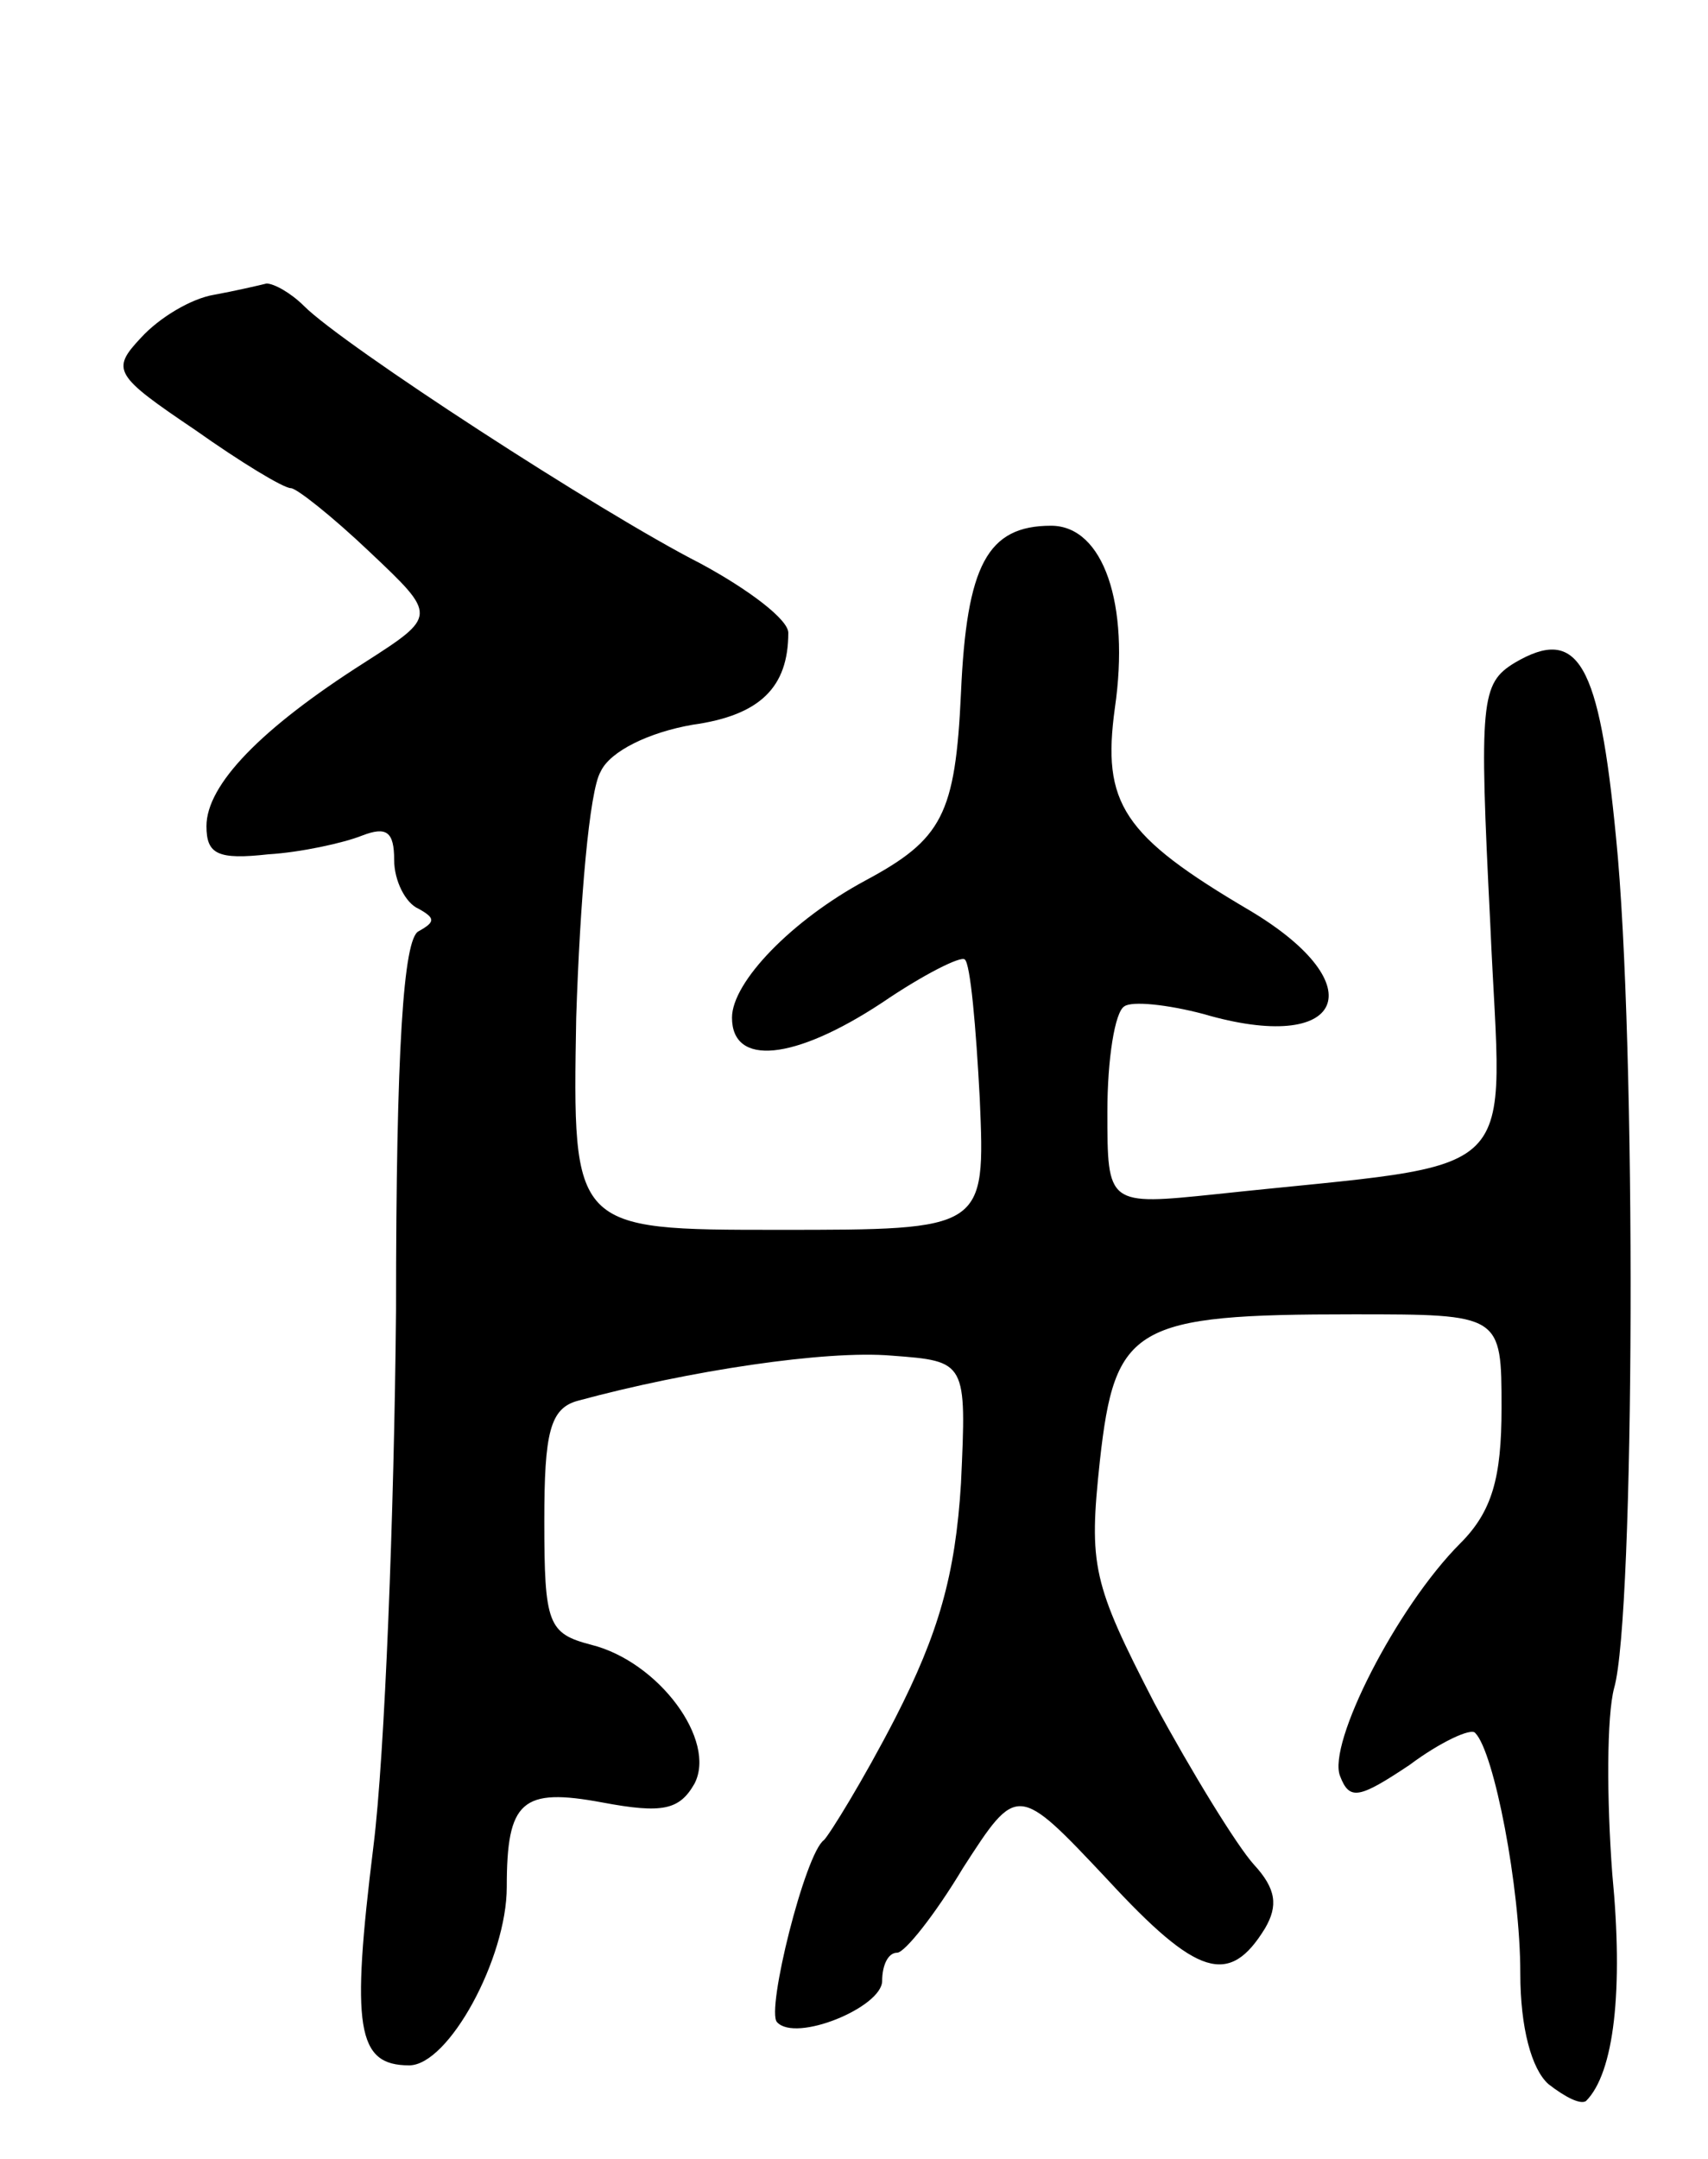 <svg version="1.0" xmlns="http://www.w3.org/2000/svg" width="91" height="115" viewBox="0 0 91 115" ><g transform="translate(0,115) scale(0.1,-0.1)" ><path d="M114 993 c-12 -2 -29 -12 -39 -23 -16 -17 -14 -20 29 -49 24 -17 47 -31 51 -31 3 0 22 -15 42 -34 36 -34 36 -34 -3 -59 -55 -35 -84 -65 -84 -87 0 -15 6 -18 33 -15 17 1 40 6 50 10 13 5 17 2 17 -13 0 -11 6 -23 13 -26 9 -5 9 -7 0 -12 -8 -4 -12 -62 -12 -202 -1 -108 -6 -237 -12 -285 -12 -97 -9 -117 19 -117 21 0 52 57 52 95 0 46 8 53 51 45 32 -6 41 -4 49 10 12 23 -19 65 -55 74 -23 6 -25 11 -25 66 0 47 3 60 18 64 59 16 132 27 167 24 40 -3 40 -3 37 -68 -3 -49 -12 -80 -35 -125 -17 -33 -35 -62 -38 -65 -10 -7 -31 -91 -25 -97 10 -11 56 8 56 22 0 8 3 15 8 15 4 0 20 20 35 45 29 45 29 45 77 -6 48 -52 65 -57 84 -26 7 12 6 21 -6 34 -9 10 -33 49 -53 86 -33 64 -35 73 -29 129 8 72 18 78 135 78 79 0 79 0 79 -50 0 -37 -5 -55 -22 -72 -34 -34 -71 -107 -64 -124 5 -13 10 -12 37 6 16 12 33 20 35 17 10 -10 24 -82 24 -128 0 -29 6 -51 15 -59 9 -7 17 -11 20 -9 15 15 20 59 14 121 -3 40 -3 84 1 99 11 38 12 344 1 453 -9 93 -20 113 -54 93 -18 -11 -19 -20 -13 -139 6 -141 22 -126 -146 -144 -58 -6 -58 -6 -58 44 0 28 4 53 9 56 4 3 23 1 42 -4 75 -22 92 15 25 55 -68 40 -79 57 -72 108 8 55 -6 97 -34 97 -34 0 -45 -21 -48 -89 -3 -65 -10 -78 -51 -100 -39 -21 -71 -54 -71 -73 0 -26 33 -23 80 8 22 15 42 25 44 23 3 -2 6 -36 8 -74 3 -70 3 -70 -107 -70 -110 0 -110 0 -108 113 2 62 7 121 13 131 5 11 26 21 49 25 36 5 51 20 51 49 0 7 -21 23 -47 37 -53 27 -190 116 -211 137 -7 7 -16 12 -20 12 -4 -1 -17 -4 -28 -6z"/></g></svg> 
